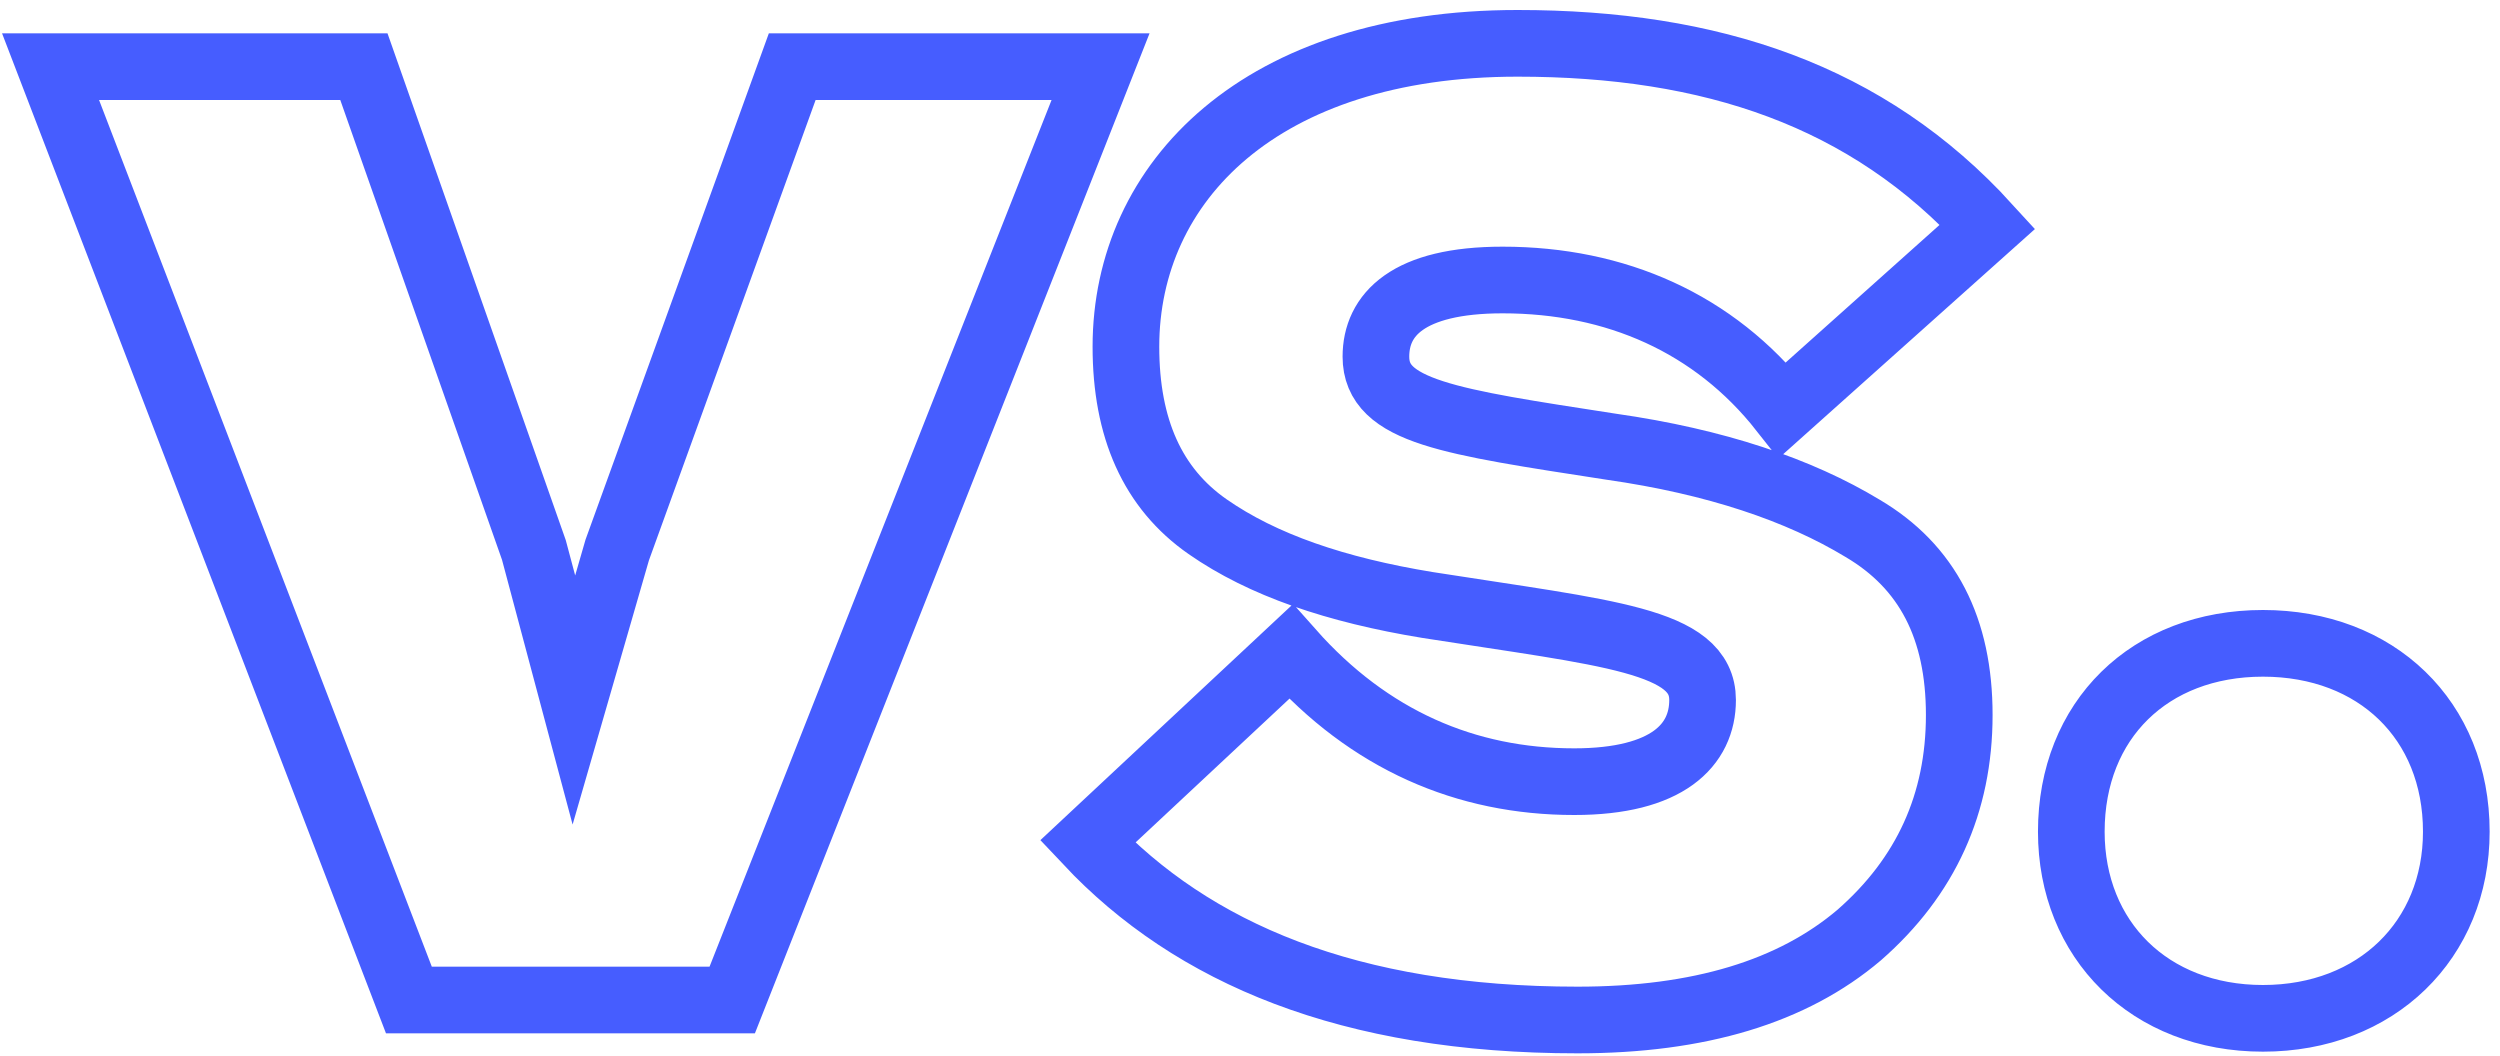 <?xml version="1.0" encoding="UTF-8"?>
<svg width="90px" height="38px" viewBox="0 0 90 38" version="1.1" xmlns="http://www.w3.org/2000/svg" xmlns:xlink="http://www.w3.org/1999/xlink">
    <title>2-vs</title>
    <g id="Pages" stroke="none" stroke-width="1" fill="none" fill-rule="evenodd" fill-opacity="0">
        <g id="Homepage" transform="translate(-360, -3990)" fill="#FFFFFF" fill-rule="nonzero" stroke="#465DFF" stroke-width="2.4">
            <path d="M386.36,4026 L399.62,3992.4 L388.52,3992.4 L382.22,4009.8 L380.66,4015.2 L379.22,4009.8 L373.1,3992.4 L361.82,3992.4 L374.72,4026 L386.36,4026 Z M416.793,4026.72 C421.173,4026.72 424.533,4025.7 426.933,4023.66 C429.333,4021.56 430.533,4018.92 430.533,4015.74 C430.533,4012.62 429.393,4010.4 427.053,4009.02 C424.773,4007.64 421.773,4006.62 417.993,4006.08 C412.173,4005.18 409.533,4004.82 409.533,4002.84 C409.533,4001.34 410.673,4000.08 414.093,4000.08 C418.173,4000.08 421.713,4001.64 424.173,4004.76 L431.553,3998.16 C427.233,3993.42 421.593,3991.56 414.633,3991.56 C405.393,3991.56 400.533,3996.54 400.533,4002.48 C400.533,4005.42 401.493,4007.58 403.473,4008.96 C405.453,4010.34 408.093,4011.24 411.393,4011.78 C417.873,4012.8 421.293,4013.04 421.293,4015.2 C421.293,4016.82 420.033,4018.14 416.673,4018.14 C412.773,4018.14 409.293,4016.64 406.473,4013.46 L399.153,4020.3 C402.933,4024.32 408.573,4026.72 416.793,4026.72 Z M441.467,4026.66 C445.547,4026.66 448.427,4023.84 448.427,4019.94 C448.427,4015.92 445.547,4013.16 441.467,4013.16 C437.387,4013.16 434.567,4015.92 434.567,4019.94 C434.567,4023.84 437.387,4026.66 441.467,4026.66 Z" id="2-vs"></path>
        </g>
    </g>
</svg>